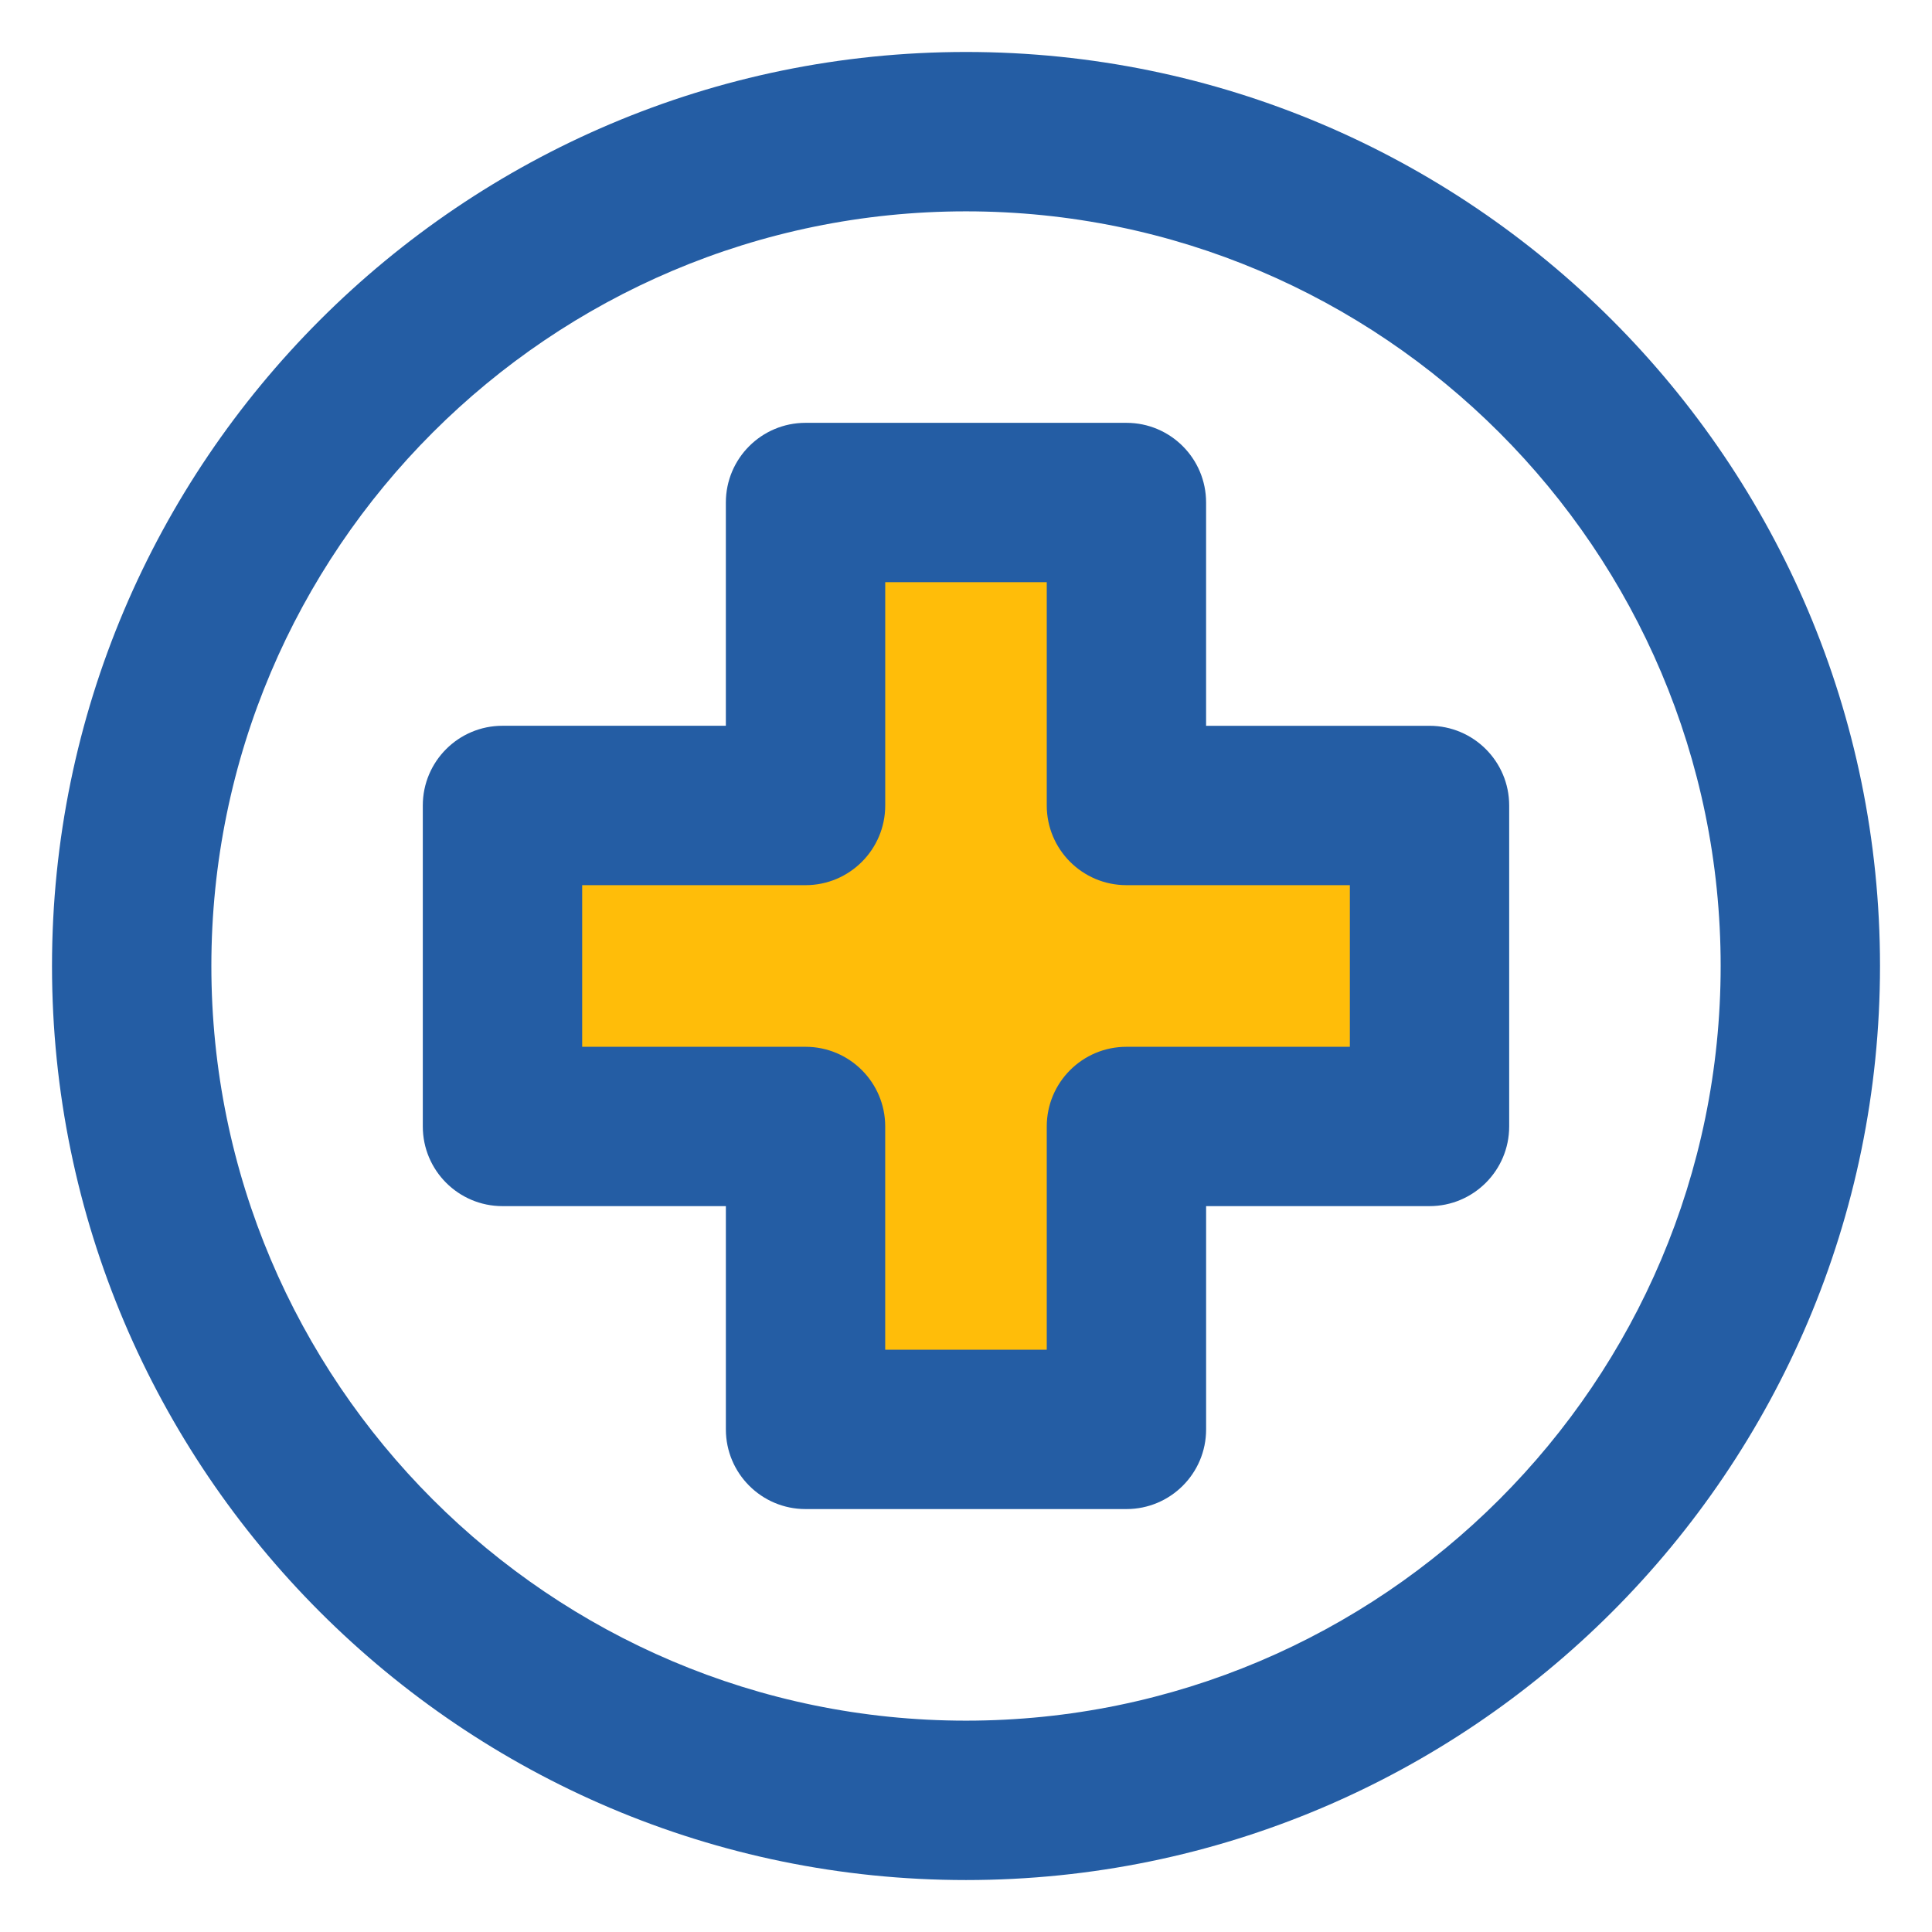 <?xml version="1.0" encoding="utf-8"?>
<!-- Generator: Adobe Illustrator 16.0.0, SVG Export Plug-In . SVG Version: 6.00 Build 0)  -->
<!DOCTYPE svg PUBLIC "-//W3C//DTD SVG 1.1//EN" "http://www.w3.org/Graphics/SVG/1.1/DTD/svg11.dtd">
<svg version="1.1" id="Layer_1" xmlns="http://www.w3.org/2000/svg" xmlns:xlink="http://www.w3.org/1999/xlink" x="0px" y="0px"
	 width="100px" height="100px" viewBox="0 0 100 100" enable-background="new 0 0 100 100" xml:space="preserve">
<g>
	<g>
		<path fill="#245DA4" d="M50.001,97.311c-26.086,0-47.309-21.225-47.309-47.313c0-26.086,21.223-47.308,47.309-47.308
			c26.087,0,47.308,21.222,47.308,47.308C97.309,76.086,76.088,97.311,50.001,97.311z M50.001,10.939
			c-21.538,0-39.061,17.521-39.061,39.059c0,21.539,17.522,39.063,39.061,39.063s39.06-17.522,39.06-39.063
			C89.061,28.461,71.539,10.939,50.001,10.939z"/>
	</g>
	<g>
		<polygon fill="#FFBD09" points="73.99,41.691 58.305,41.691 58.305,26.01 41.694,26.01 41.694,41.691 26.009,41.691 
			26.009,58.305 41.694,58.305 41.694,73.984 58.305,73.984 58.305,58.305 73.99,58.305 		"/>
		<path fill="#245DA4" d="M58.305,78.109h-16.61c-2.278,0-4.124-1.847-4.124-4.125V62.429H26.009c-2.278,0-4.125-1.847-4.125-4.124
			V41.691c0-2.278,1.847-4.125,4.125-4.125H37.57V26.01c0-2.277,1.846-4.124,4.124-4.124h16.611c2.276,0,4.122,1.847,4.122,4.124
			v11.557H73.99c2.277,0,4.125,1.847,4.125,4.125v16.613c0,2.277-1.848,4.124-4.125,4.124H62.428v11.558
			C62.428,76.264,60.582,78.109,58.305,78.109z M45.818,69.861h8.362V58.305c0-2.277,1.846-4.123,4.125-4.123h11.563v-8.366H58.305
			c-2.279,0-4.125-1.847-4.125-4.124V30.134h-8.361v11.558c0,2.277-1.847,4.124-4.124,4.124H30.133v8.366h11.561
			c2.277,0,4.124,1.846,4.124,4.123V69.861z"/>
	</g>
</g>
</svg>
